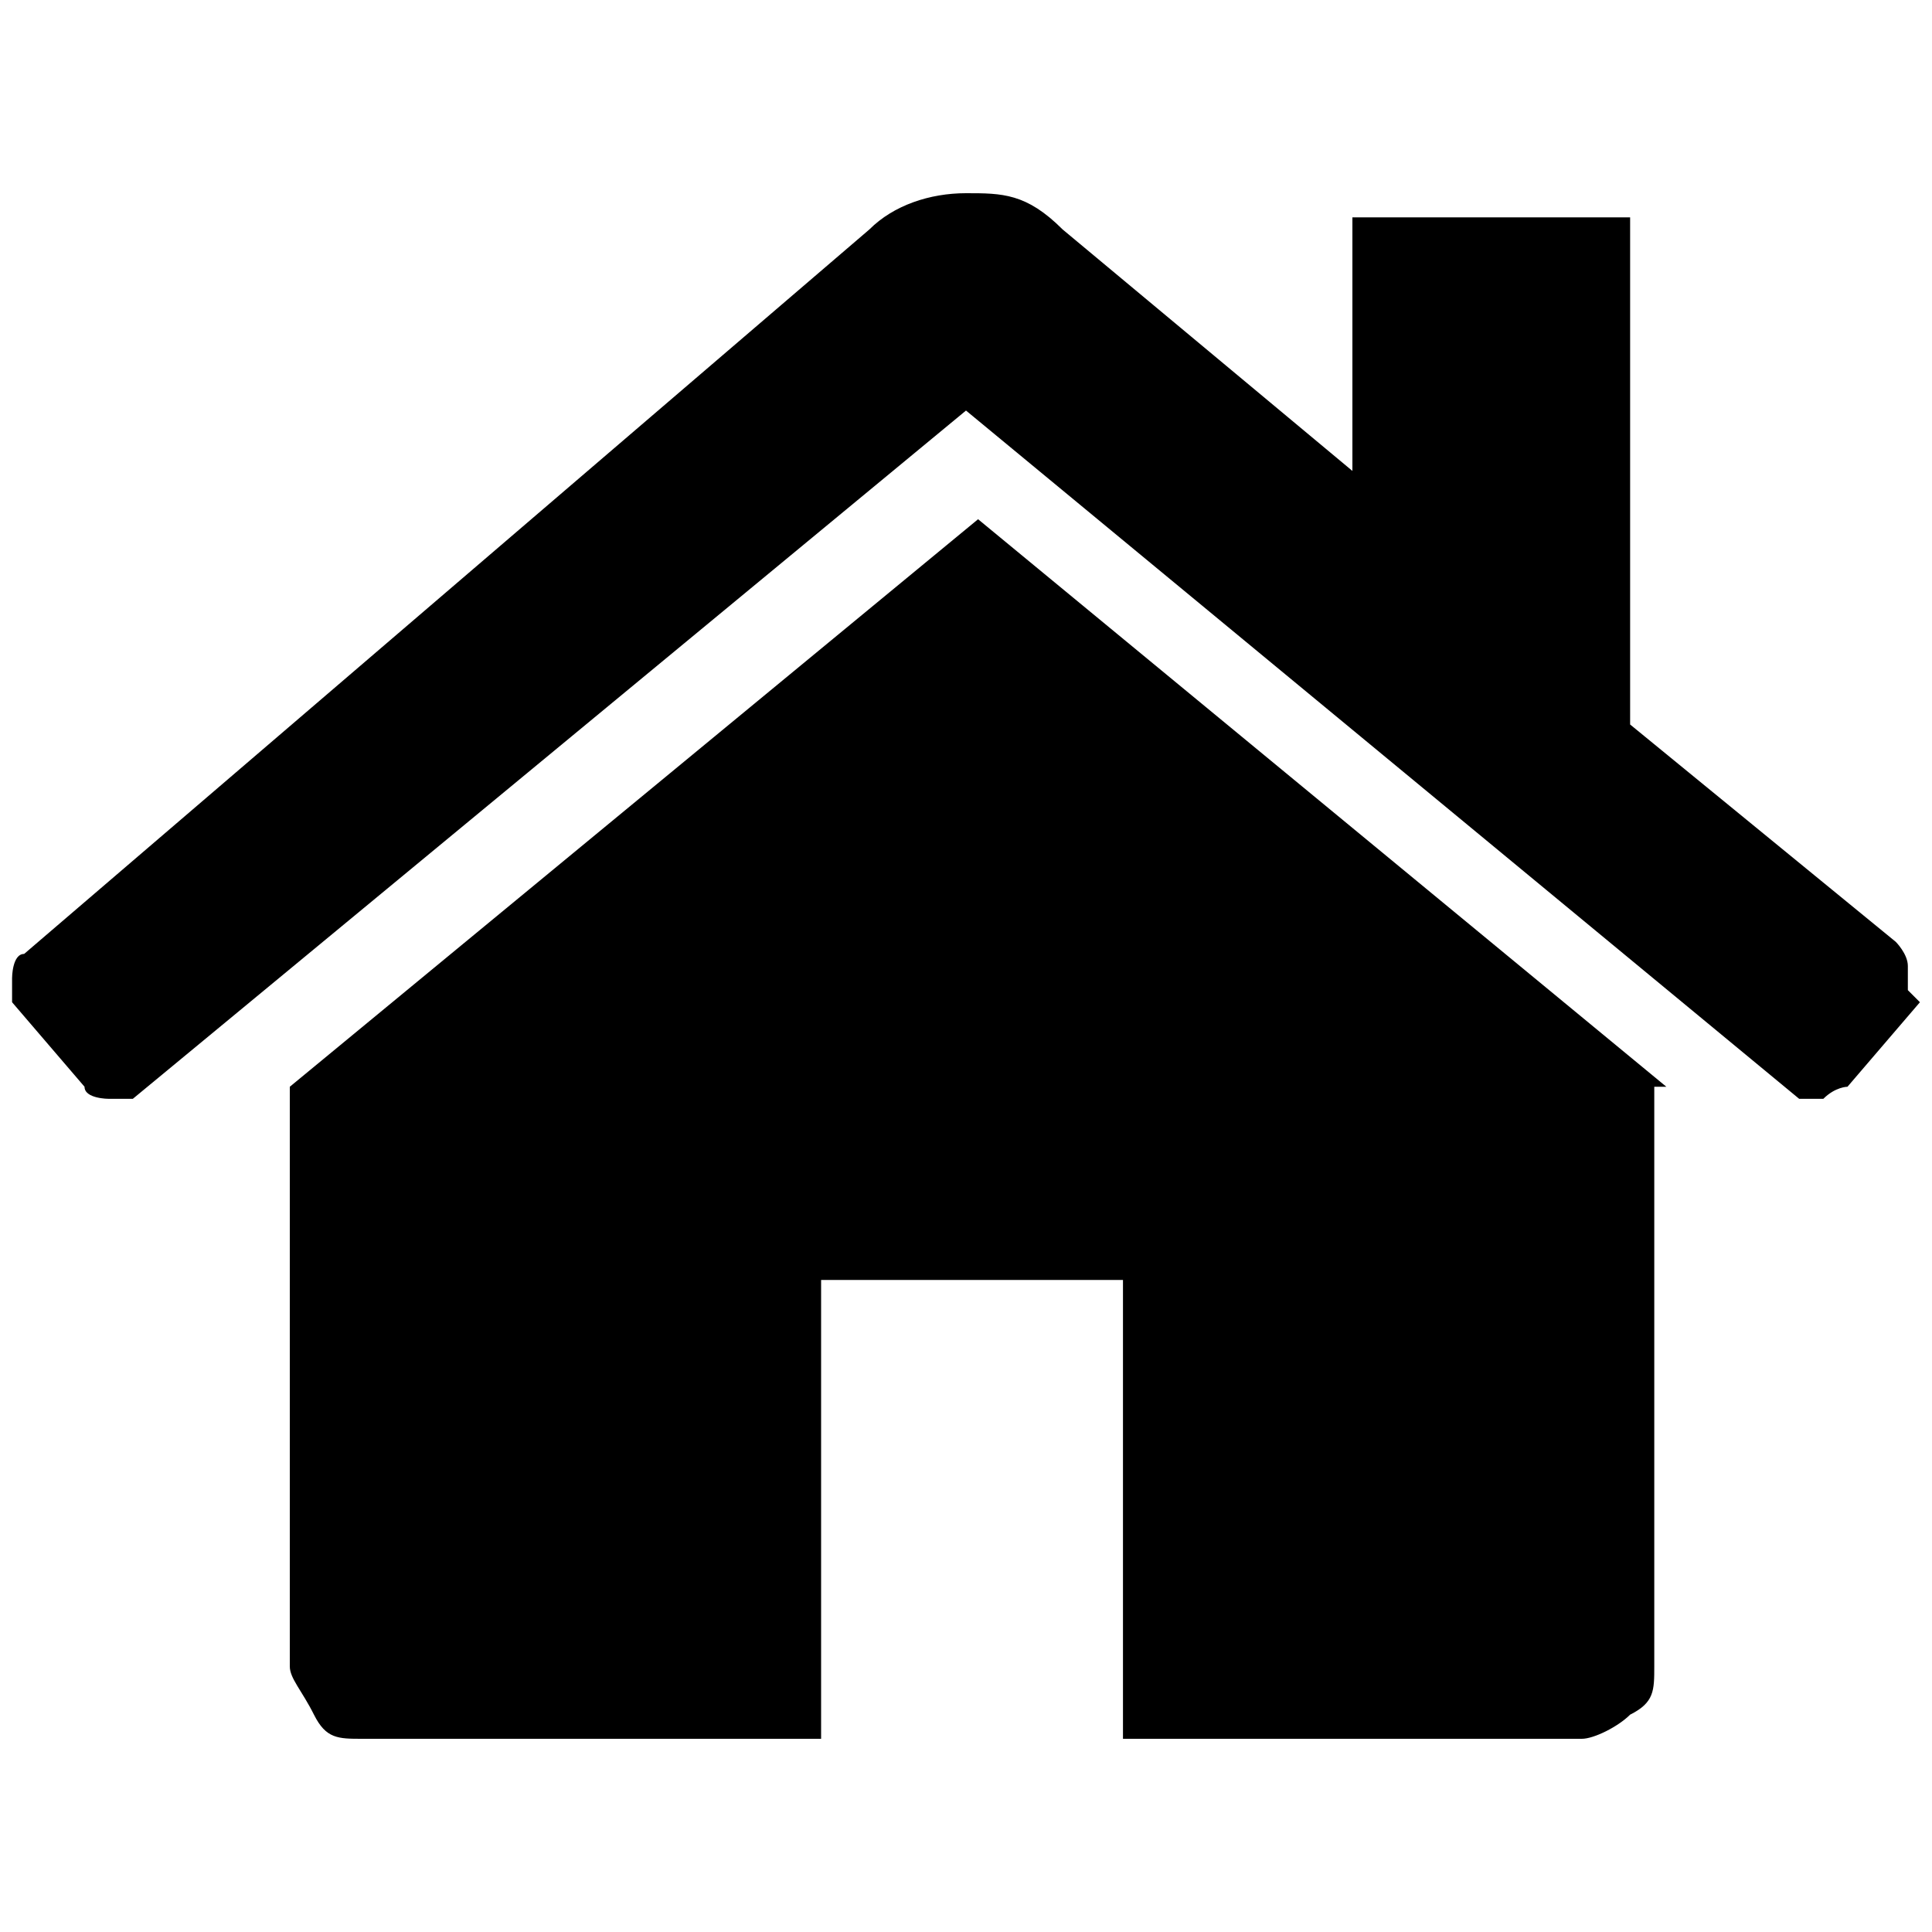 <?xml version="1.0" encoding="UTF-8"?>
<svg id="Layer_1" xmlns="http://www.w3.org/2000/svg" width="16" height="16" version="1.1" viewBox="0 0 16 16">
  <!-- Generator: Adobe Illustrator 29.1.0, SVG Export Plug-In . SVG Version: 2.1.0 Build 142)  -->
  <path d="M13.7,9v4.8c0,.2,0,.3-.2.4-.1.1-.3.2-.4.2h-3.8v-3.8h-2.5v3.8h-3.8c-.2,0-.3,0-.4-.2s-.2-.3-.2-.4v-4.8s0,0,0,0,0,0,0,0l5.7-4.7,5.7,4.7s0,0,0,0ZM15.9,8.3l-.6.7c0,0-.1,0-.2.1h0c0,0-.2,0-.2,0l-6.9-5.7L1.1,9.1c0,0-.2,0-.2,0,0,0-.2,0-.2-.1l-.6-.7c0,0,0-.1,0-.2,0,0,0-.2.1-.2L7.2,1.9c.2-.2.5-.3.8-.3s.5,0,.8.3l2.4,2v-1.9c0,0,0-.2,0-.2,0,0,.1,0,.2,0h1.9c0,0,.2,0,.2,0,0,0,0,.1,0,.2v4l2.2,1.8c0,0,.1.1.1.2,0,0,0,.2,0,.2Z"/>
</svg>